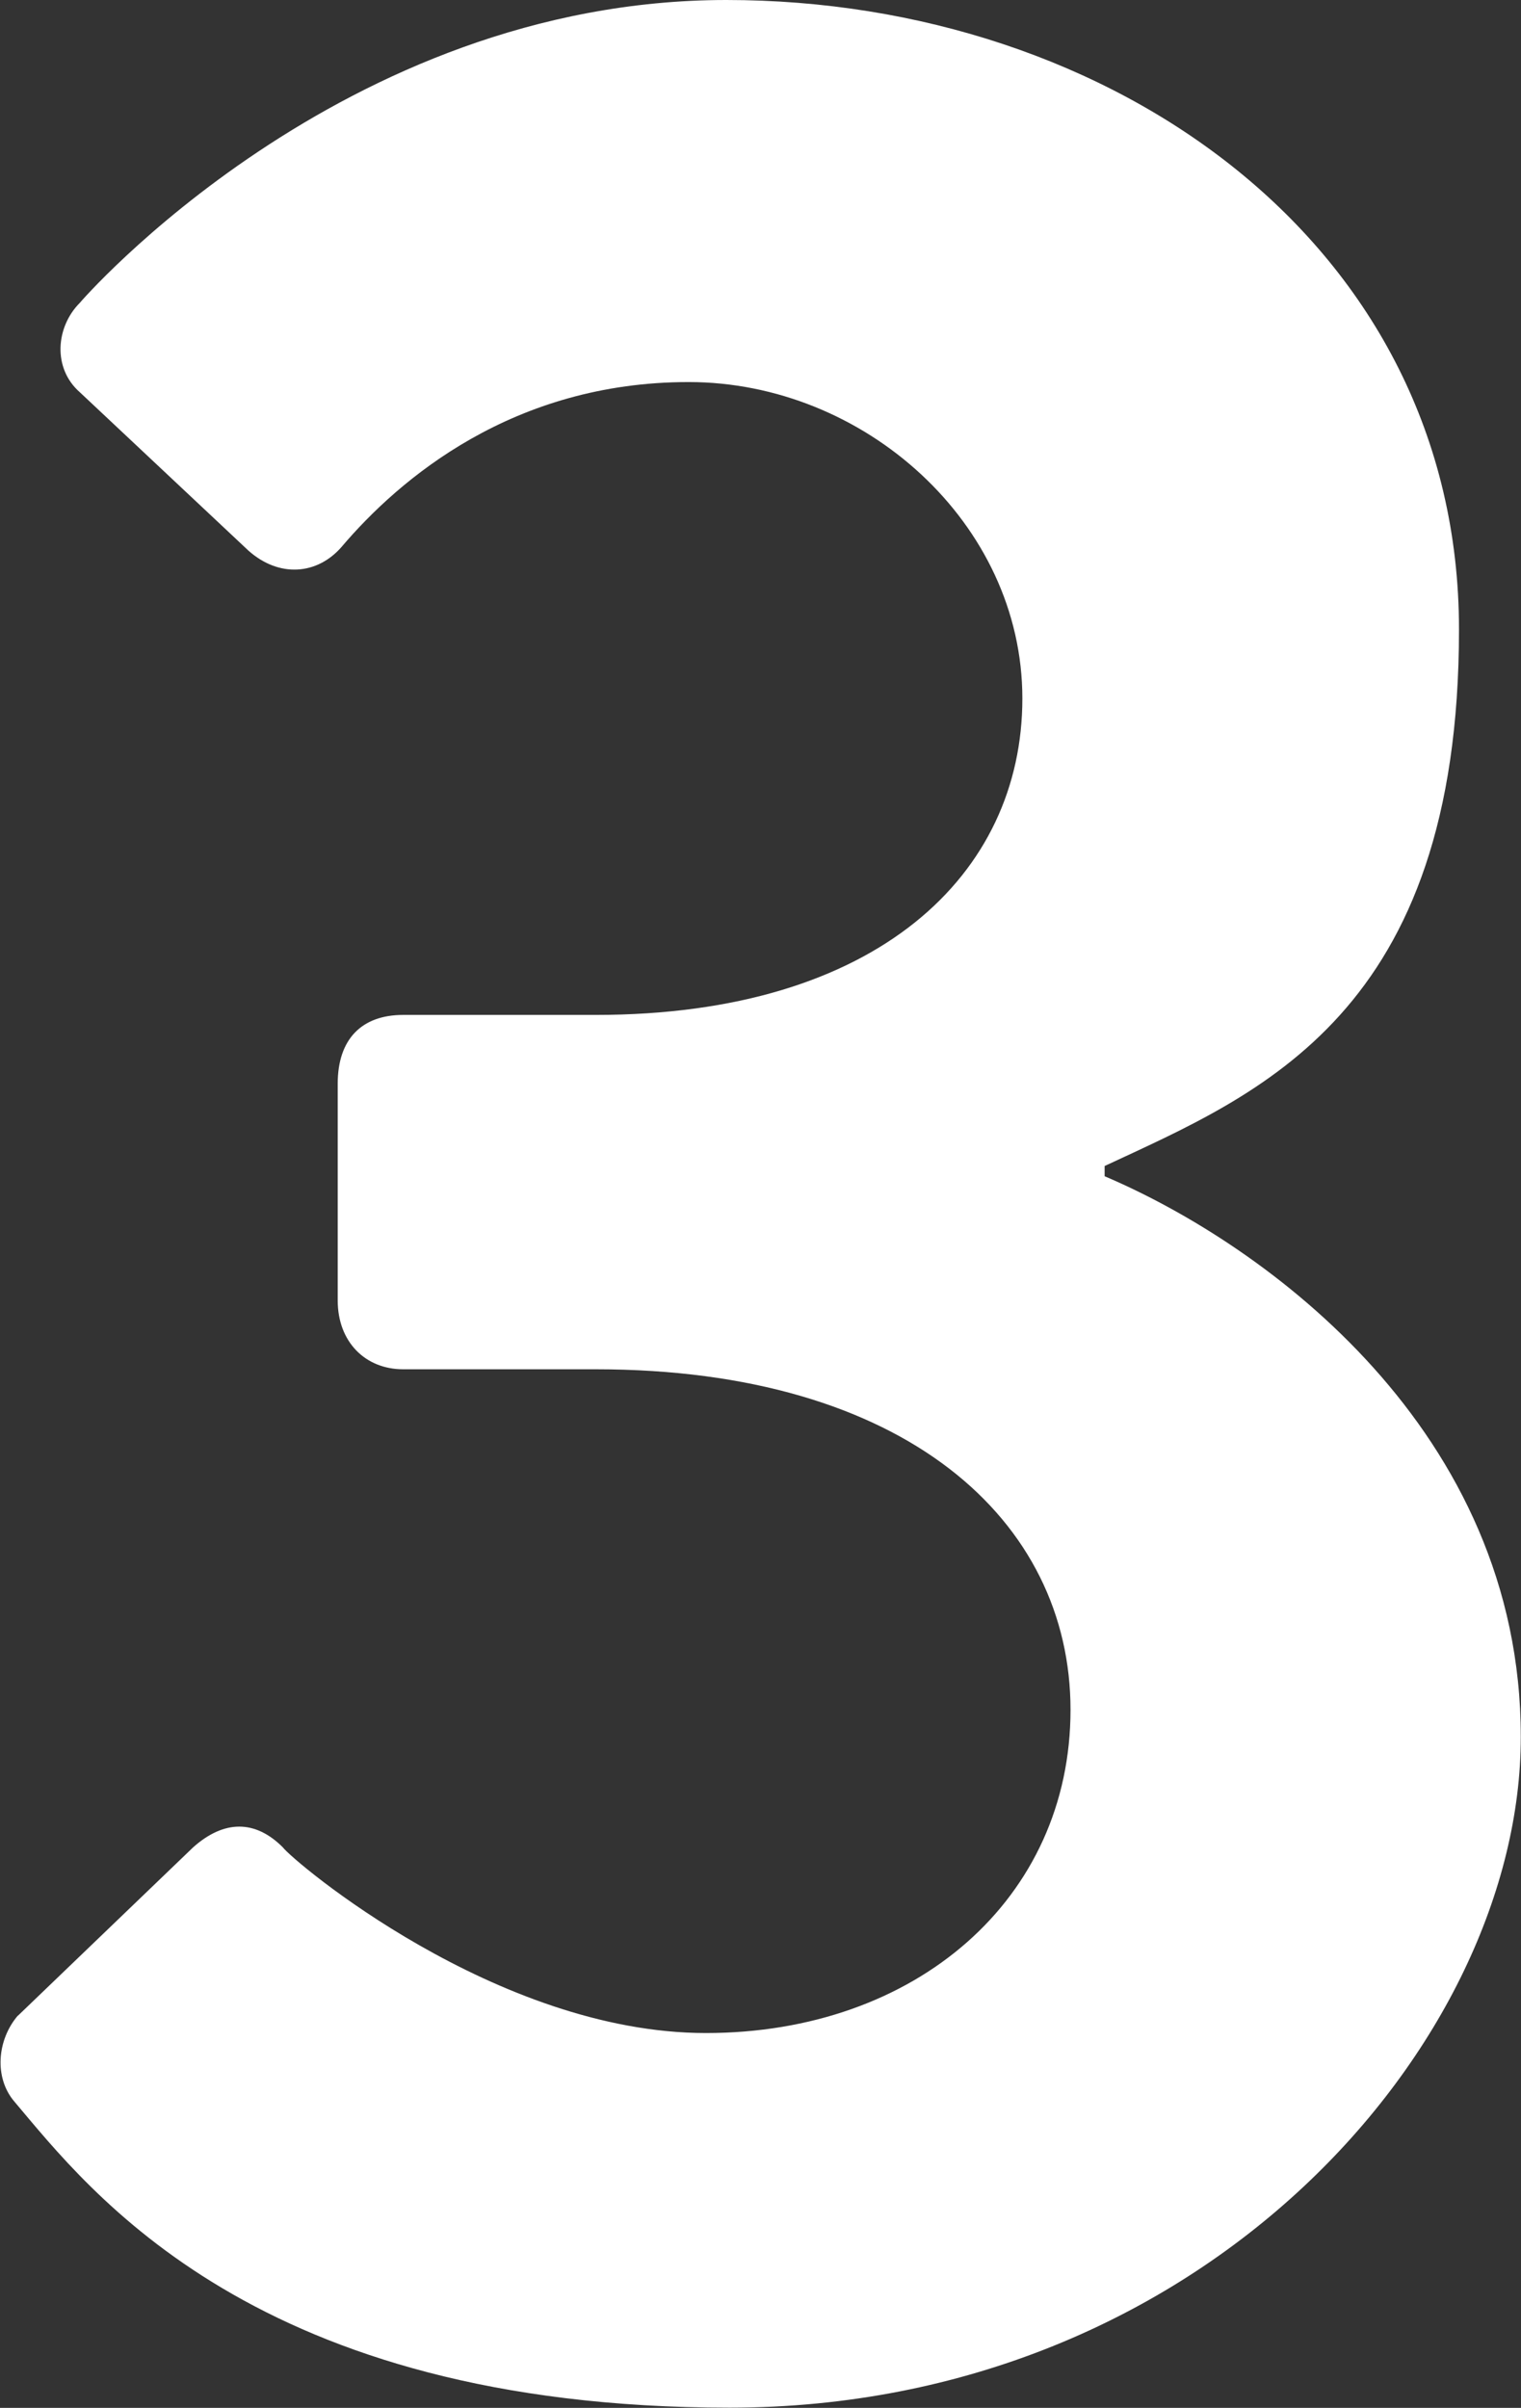 <?xml version="1.0" encoding="UTF-8"?> <svg xmlns="http://www.w3.org/2000/svg" id="Layer_1" version="1.1" viewBox="0 0 758 1200"><rect x="0" y="0" width="758" height="1200" fill="#333333" stroke="none"/><defs><style> .st0 { fill: #fff; } </style></defs><path class="st0" d="M8.9,1004.6l87.4-84c15.4-13.7,30.9-13.7,44.6,0,5.1,6.9,106.3,92.6,210.9,92.6s181.7-66.9,181.7-161.1-82.3-169.7-236.6-169.7h-96c-18.9,0-32.6-13.7-32.6-34.3v-108c0-22.3,12-34.3,32.6-34.3h96c140.6,0,212.6-70.3,212.6-157.7s-78.9-157.7-166.3-157.7-144,48-173.1,82.3c-12,13.7-30.9,15.4-46.3,1.7l-84-78.9c-13.7-12-12-32.6,0-44.6C39.7,150.9,170,0,362,0s365.1,121.7,365.1,313.7-99.4,231.4-176.6,267.4v5.1c80.6,34.3,207.4,126.9,207.4,279.4s-157.7,334.3-394.3,334.3S44.9,1092,7.2,1047.4c-10.3-12-8.6-30.9,1.7-42.9Z"></path></svg> 